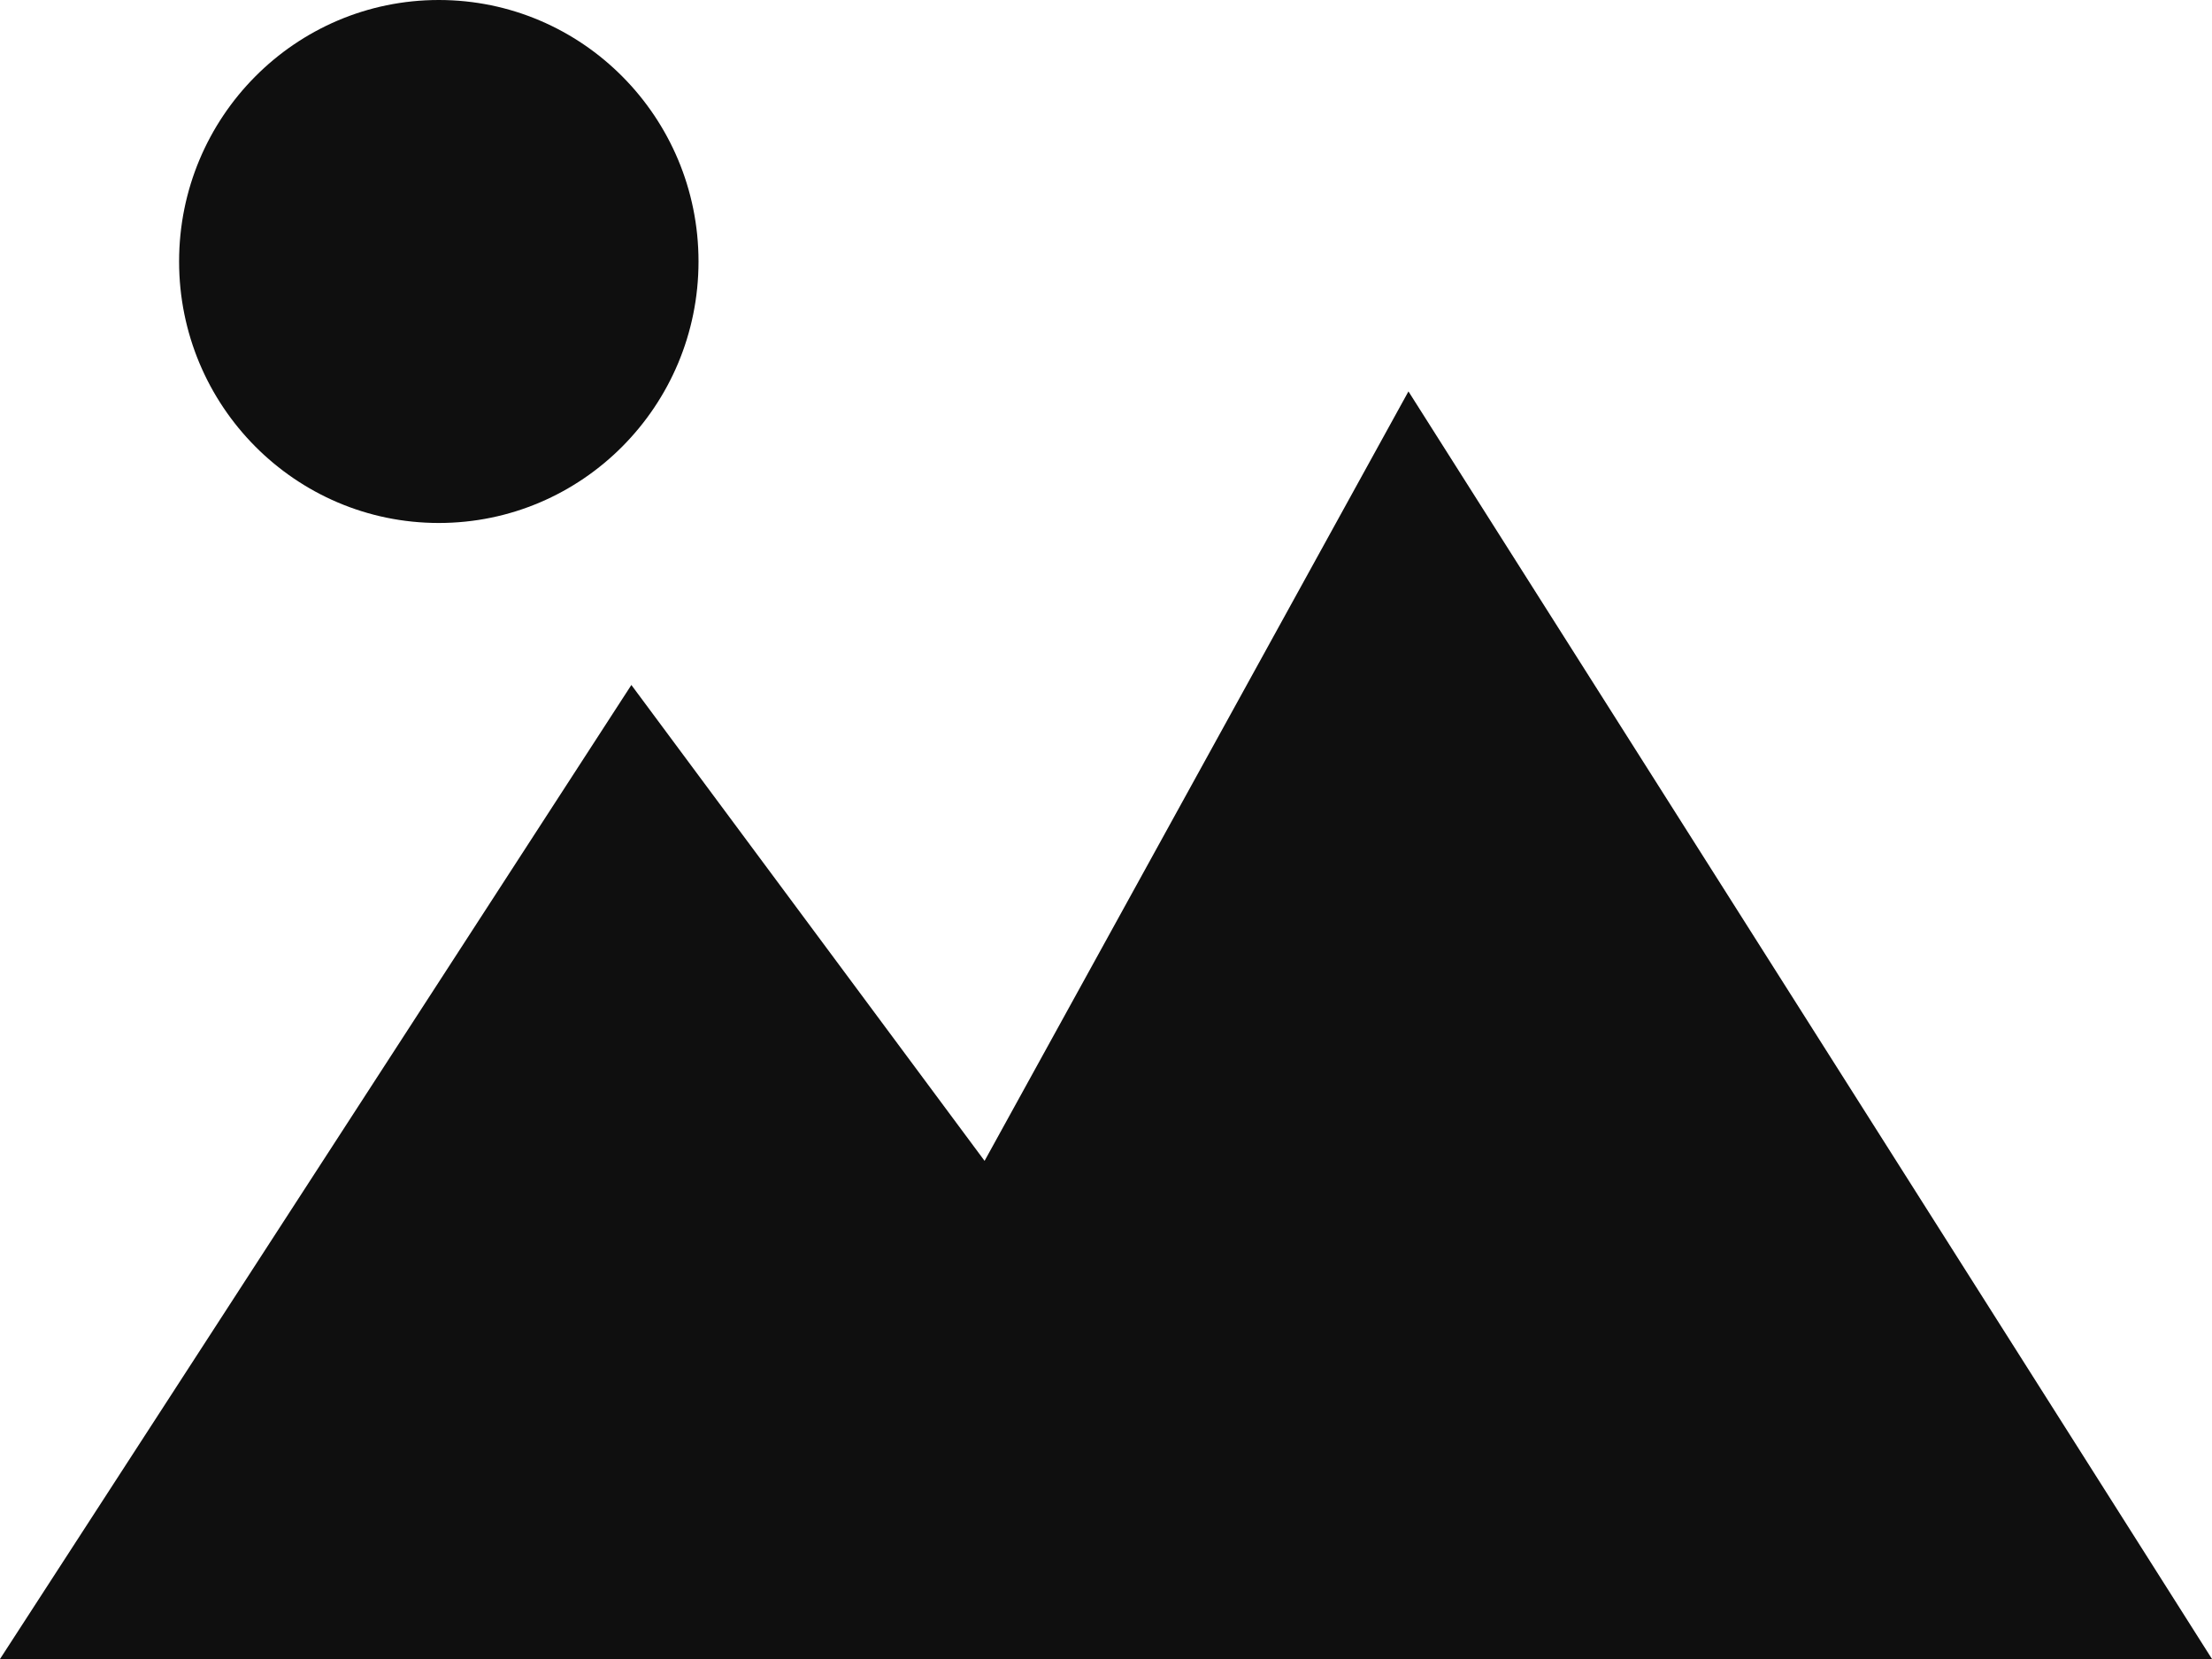 <svg width="56" height="42" viewBox="0 0 56 42" fill="none" xmlns="http://www.w3.org/2000/svg">
<path d="M0 42H56L35.657 9.909L24.926 29.389L15.984 17.341L0 42Z" fill="#0F0F0F"/>
<ellipse cx="11.109" cy="6.62" rx="6.575" ry="6.62" fill="#0F0F0F"/>
</svg>
